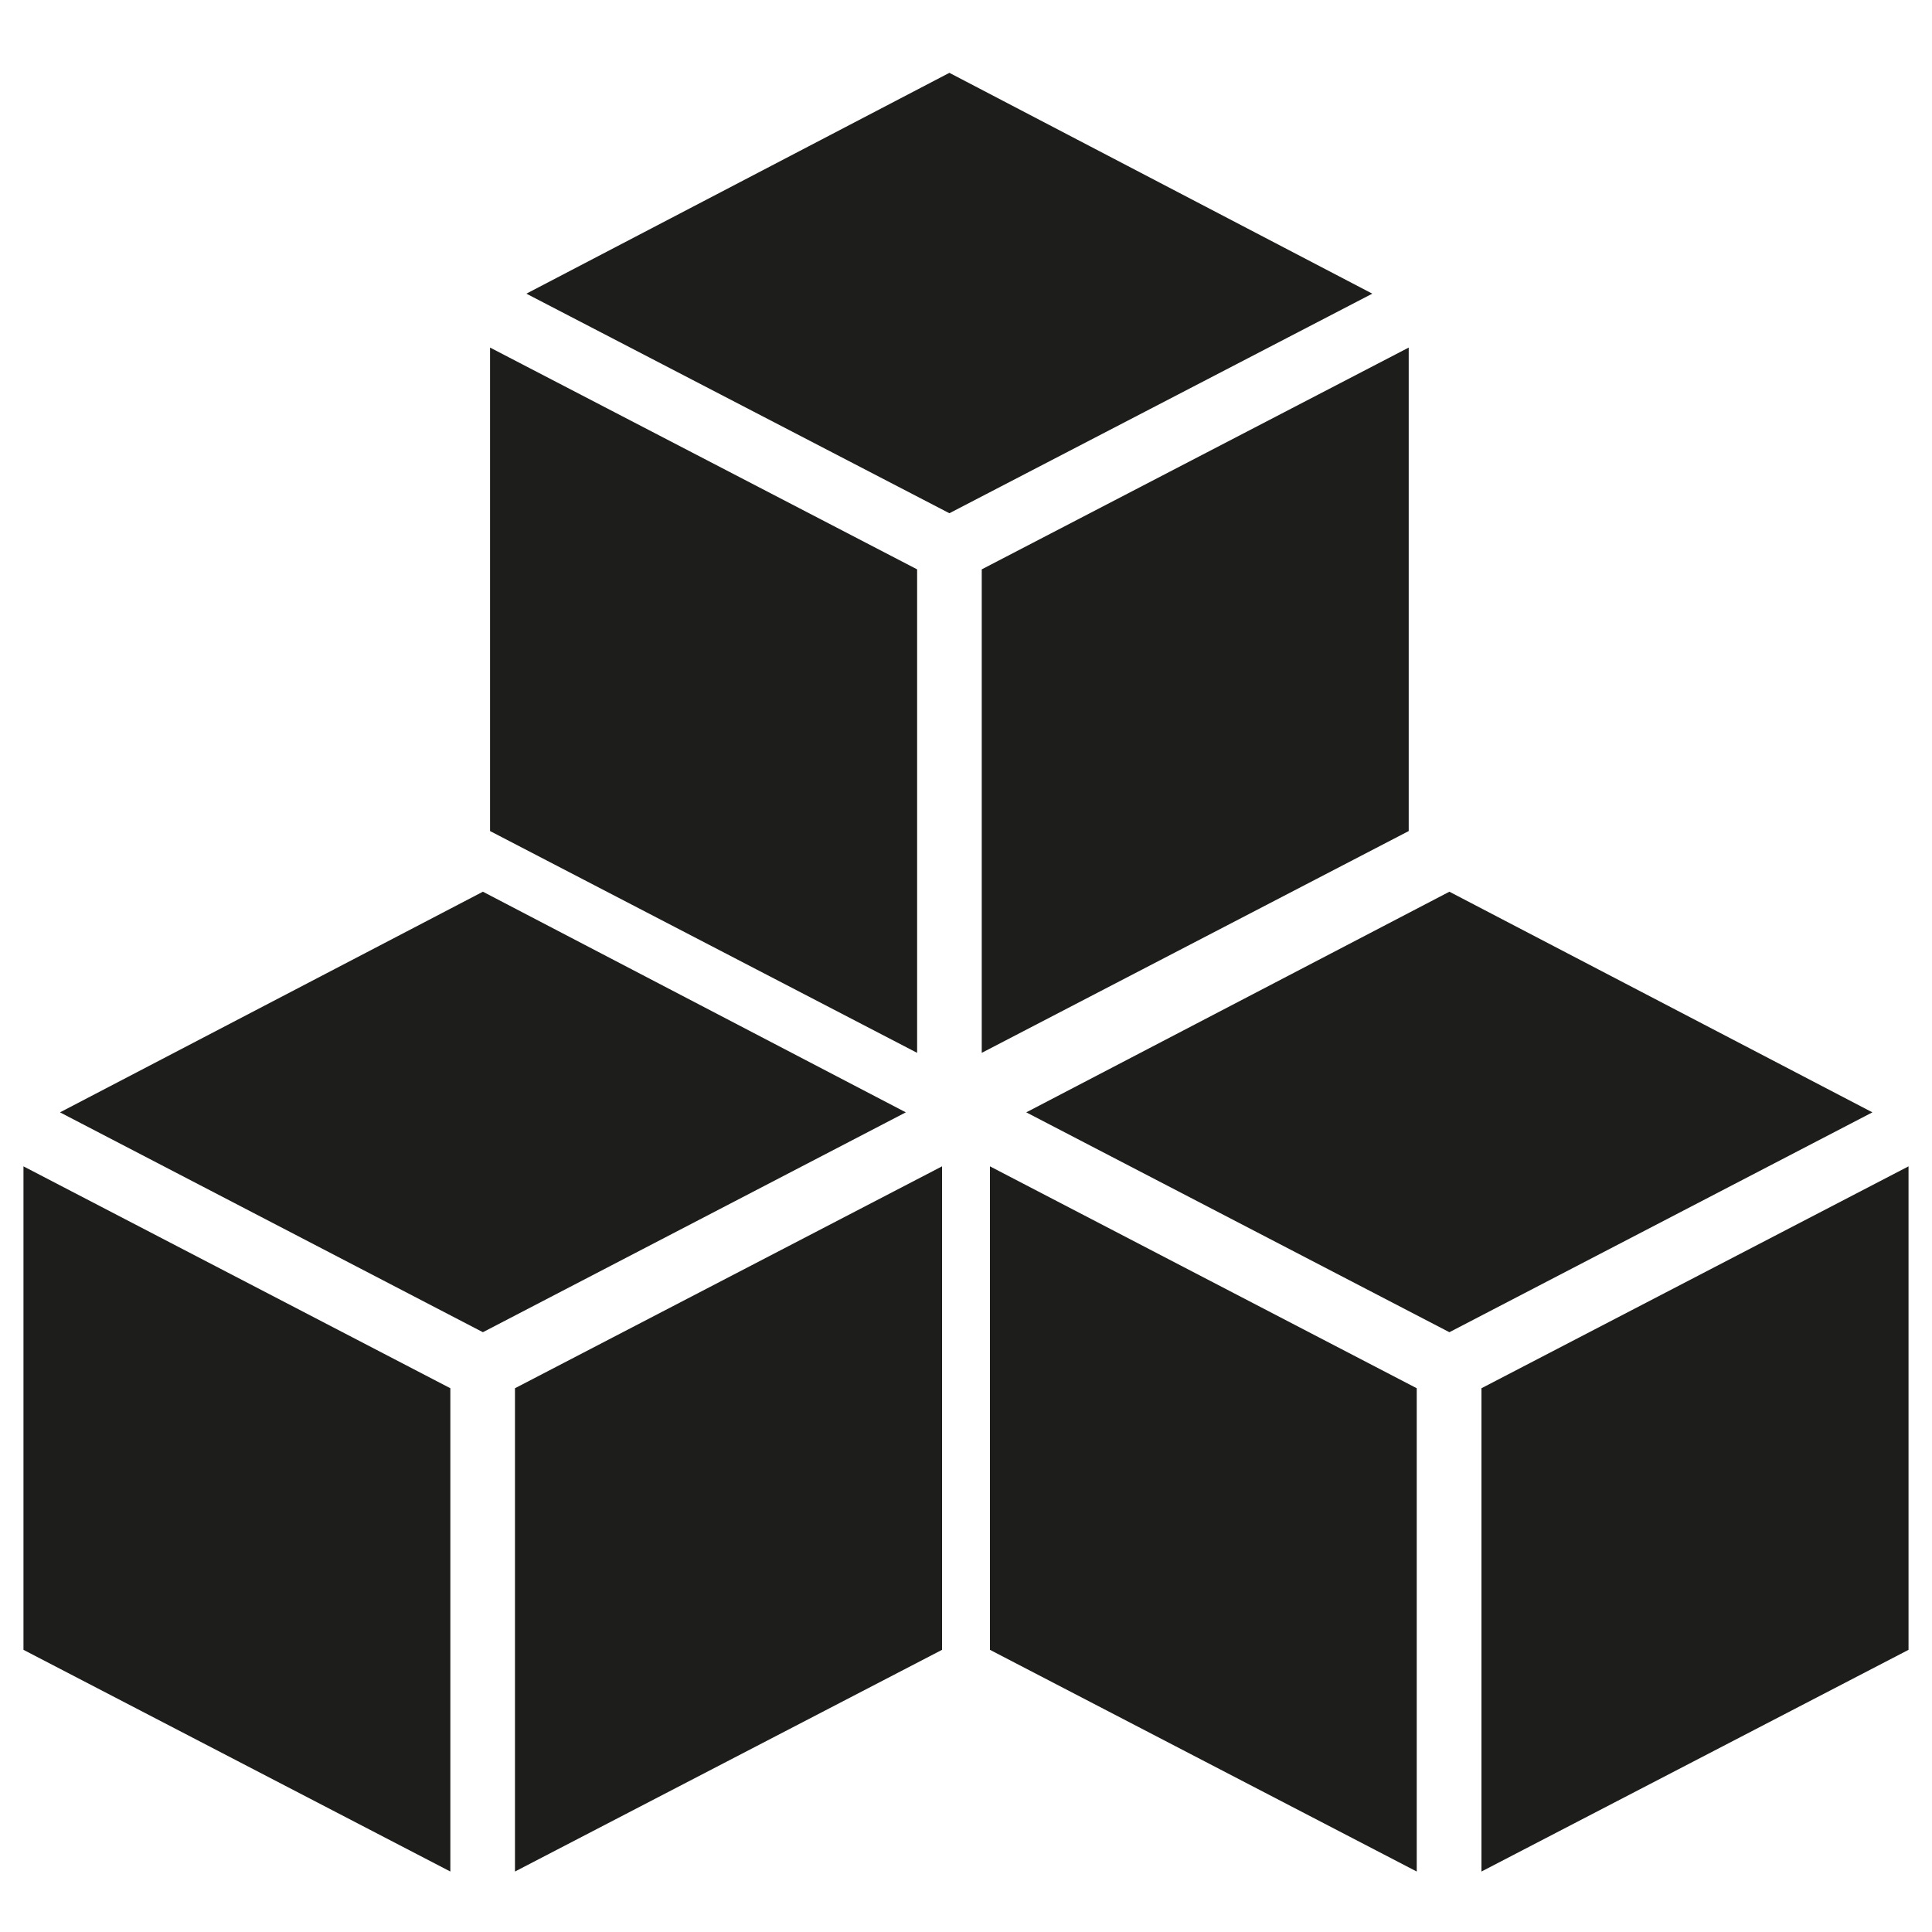 <?xml version="1.0" encoding="utf-8"?>
<!-- Generator: Adobe Illustrator 15.1.0, SVG Export Plug-In . SVG Version: 6.00 Build 0)  -->
<!DOCTYPE svg PUBLIC "-//W3C//DTD SVG 1.1//EN" "http://www.w3.org/Graphics/SVG/1.1/DTD/svg11.dtd">
<svg version="1.1" id="Ebene_1" xmlns="http://www.w3.org/2000/svg" xmlns:xlink="http://www.w3.org/1999/xlink" x="0px" y="0px"
	 width="20px" height="20px" viewBox="0 0 20 20" enable-background="new 0 0 20 20" xml:space="preserve">
<g>
	<path fill="#1D1D1B" d="M4.999,9.231l4.378,2.284l-4.378,2.276l-4.378-2.276L4.999,9.231z M0.243,12.074l4.419,2.297v5.003
		l-4.419-2.295V12.074z M9.752,17.079l-4.421,2.295v-5.003l4.421-2.297V17.079z"/>
	<path fill="#1D1D1B" d="M15.004,9.231l4.379,2.284l-4.379,2.276l-4.38-2.276L15.004,9.231z M10.248,12.074l4.418,2.297v5.003
		l-4.418-2.295V12.074z M19.757,17.079l-4.421,2.295v-5.003l4.421-2.297V17.079z"/>
	<path fill="#1D1D1B" d="M9.828,0.754l4.378,2.286L9.828,5.313L5.449,3.04L9.828,0.754z M5.073,3.598l4.421,2.296v5.005L5.073,8.603
		V3.598z M14.583,8.603l-4.42,2.296V5.894l4.42-2.296V8.603z"/>
</g>
</svg>
